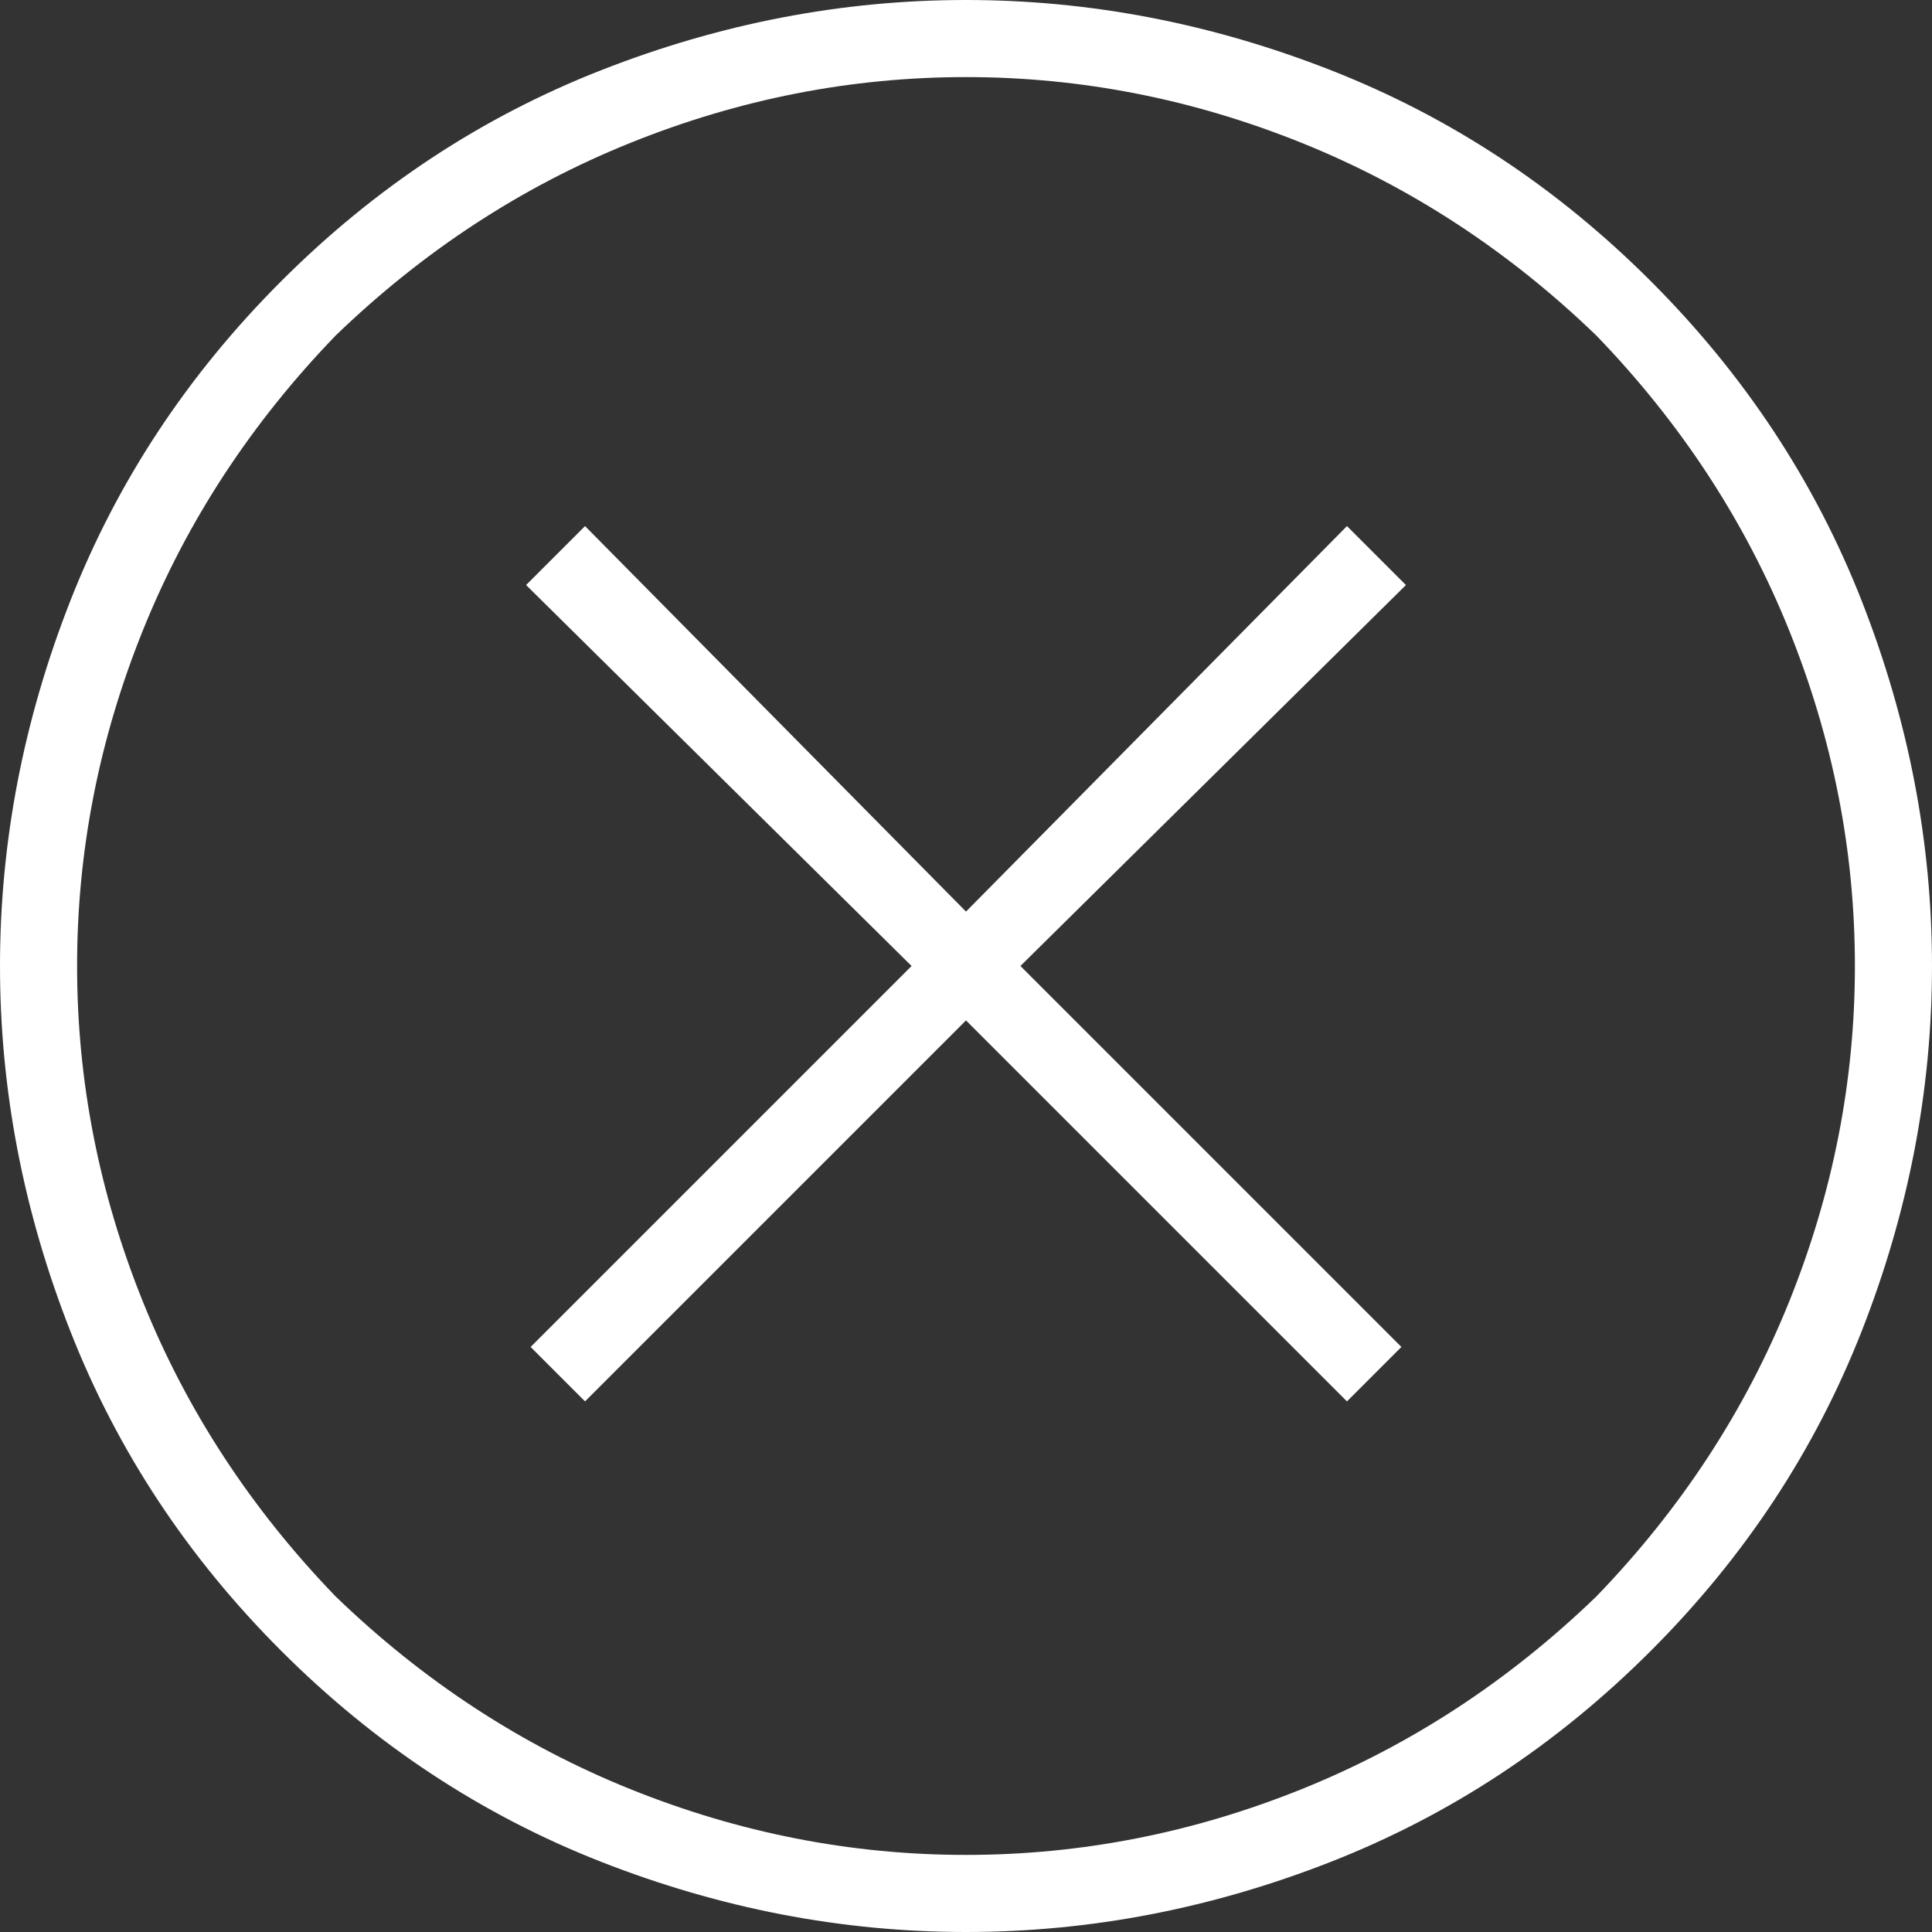 <svg style="" width="66.562" height="66.562" version="1.1" xmlns="http://www.w3.org/2000/svg">
<rect width="100%" height="100%" fill="#333333" stroke="none"/>
<path d="M9.688 9.688 C6.458 12.917 4.036 16.589 2.422 20.703 C0.807 24.818 0 29.01 0 33.281 C0 37.552 0.807 41.745 2.422 45.859 C4.036 49.974 6.458 53.646 9.688 56.875 C12.917 60.104 16.589 62.526 20.703 64.141 C24.818 65.755 29.01 66.562 33.281 66.562 C37.552 66.562 41.745 65.755 45.859 64.141 C49.974 62.526 53.646 60.104 56.875 56.875 C60.104 53.646 62.526 49.974 64.141 45.859 C65.755 41.745 66.562 37.552 66.562 33.281 C66.562 29.01 65.755 24.818 64.141 20.703 C62.526 16.589 60.104 12.917 56.875 9.688 C53.646 6.458 49.974 4.036 45.859 2.422 C41.745 0.807 37.552 -0 33.281 -0 C29.01 -0 24.818 0.807 20.703 2.422 C16.589 4.036 12.917 6.458 9.688 9.688 Z M55 55 C51.979 57.917 48.594 60.13 44.844 61.641 C41.094 63.151 37.24 63.906 33.281 63.906 C29.323 63.906 25.469 63.151 21.719 61.641 C17.969 60.13 14.583 57.917 11.562 55 C8.646 51.979 6.432 48.594 4.922 44.844 C3.411 41.094 2.656 37.24 2.656 33.281 C2.656 29.323 3.411 25.469 4.922 21.719 C6.432 17.969 8.646 14.583 11.562 11.562 C14.583 8.646 17.969 6.432 21.719 4.922 C25.469 3.411 29.323 2.656 33.281 2.656 C37.24 2.656 41.094 3.411 44.844 4.922 C48.594 6.432 51.979 8.646 55 11.562 C57.917 14.583 60.13 17.969 61.641 21.719 C63.151 25.469 63.906 29.323 63.906 33.281 C63.906 37.24 63.151 41.094 61.641 44.844 C60.13 48.594 57.917 51.979 55 55 Z M20.156 18.125 L18.125 20.156 L31.406 33.281 L18.281 46.406 L20.156 48.281 L33.281 35.156 L46.406 48.281 L48.281 46.406 L35.156 33.281 L48.438 20.156 L46.406 18.125 L33.281 31.406 Z M73.281 68.281" style="fill:white"/>
</svg>